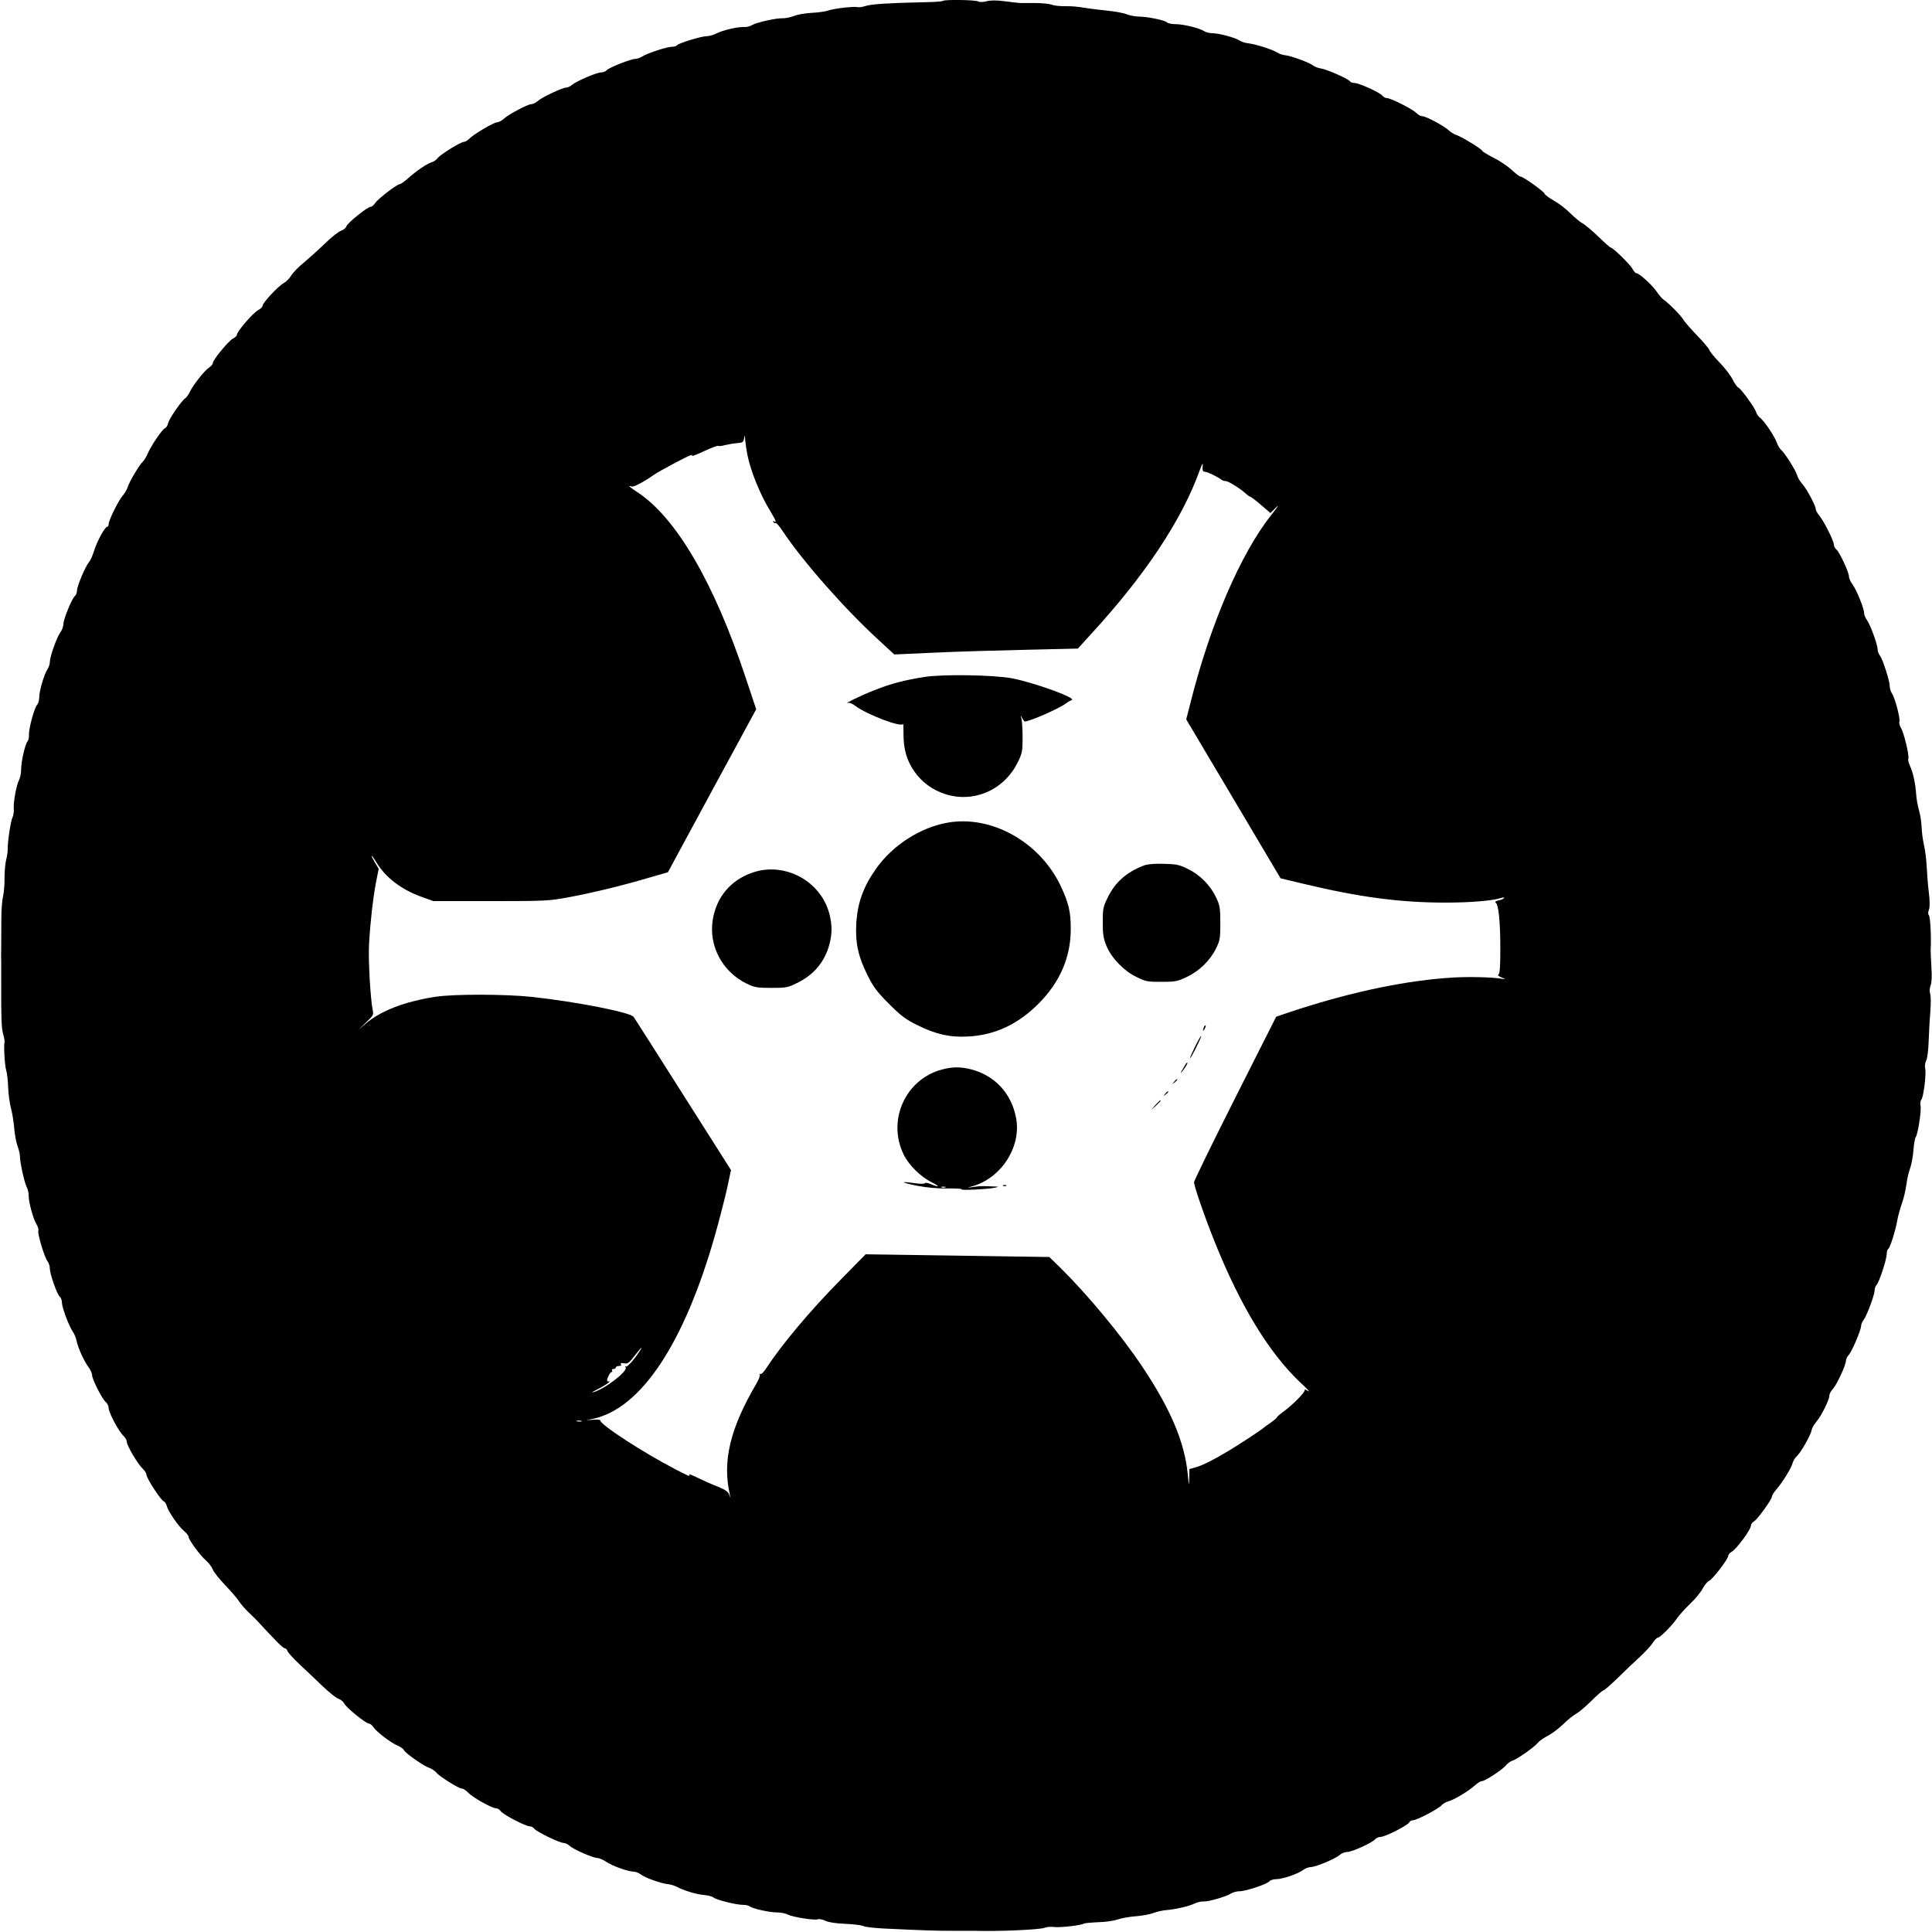 <?xml version="1.0" standalone="no"?>
<!DOCTYPE svg PUBLIC "-//W3C//DTD SVG 20010904//EN"
 "http://www.w3.org/TR/2001/REC-SVG-20010904/DTD/svg10.dtd">
<svg version="1.0" xmlns="http://www.w3.org/2000/svg"
 width="1280pt" height="1280pt" viewBox="0 0 1280 1280"
 preserveAspectRatio="xMidYMid meet">
<g transform="translate(0,1280) scale(0.1,-0.1)"
fill="#000000" stroke="none">
<path d="M6247 12794 c-3 -4 -64 -8 -134 -9 -229 -5 -337 -12 -376 -24 -21 -7
-47 -11 -58 -8 -24 6 -160 -10 -196 -24 -15 -5 -61 -12 -103 -14 -42 -2 -96
-11 -120 -21 -25 -9 -58 -16 -75 -15 -42 2 -175 -28 -202 -45 -13 -8 -35 -14
-50 -13 -41 3 -142 -20 -185 -42 -21 -11 -51 -19 -67 -19 -36 0 -188 -47 -196
-60 -3 -6 -19 -10 -34 -10 -32 0 -165 -43 -197 -65 -13 -8 -33 -15 -44 -15
-30 0 -176 -58 -190 -75 -7 -8 -24 -15 -39 -15 -30 -1 -161 -57 -191 -82 -11
-10 -28 -18 -38 -18 -26 -1 -157 -62 -186 -87 -15 -13 -34 -23 -45 -23 -24 0
-149 -66 -182 -96 -14 -13 -34 -24 -45 -24 -22 0 -159 -81 -187 -111 -10 -10
-25 -19 -34 -19 -21 0 -159 -86 -175 -109 -7 -10 -24 -22 -38 -26 -33 -10
-104 -59 -157 -107 -24 -21 -48 -38 -54 -38 -18 0 -145 -97 -163 -125 -9 -14
-23 -25 -30 -25 -21 0 -154 -107 -161 -129 -3 -11 -19 -24 -36 -30 -17 -6 -65
-44 -107 -85 -42 -41 -105 -97 -138 -125 -34 -27 -72 -66 -84 -86 -12 -19 -34
-42 -49 -50 -35 -17 -141 -131 -141 -150 0 -8 -13 -21 -30 -30 -33 -17 -140
-141 -140 -162 0 -7 -11 -19 -25 -25 -28 -13 -135 -142 -135 -164 0 -7 -12
-21 -26 -30 -30 -20 -108 -119 -126 -160 -7 -16 -21 -35 -30 -42 -28 -20 -106
-134 -114 -165 -3 -16 -13 -31 -21 -34 -18 -7 -89 -111 -114 -167 -10 -24 -26
-49 -34 -56 -20 -17 -91 -136 -100 -170 -4 -14 -19 -38 -33 -55 -30 -36 -92
-162 -92 -187 0 -10 -4 -18 -10 -18 -15 0 -68 -98 -87 -160 -9 -30 -24 -64
-34 -75 -24 -29 -79 -159 -79 -188 0 -13 -6 -30 -14 -36 -20 -17 -76 -154 -76
-186 0 -15 -9 -40 -21 -56 -24 -33 -69 -162 -69 -196 0 -13 -7 -34 -16 -48
-22 -33 -54 -143 -54 -184 0 -19 -6 -42 -14 -50 -19 -22 -57 -162 -54 -199 1
-16 -3 -36 -10 -44 -16 -20 -42 -134 -42 -186 0 -24 -6 -55 -14 -70 -18 -36
-37 -142 -35 -189 2 -21 -2 -47 -8 -58 -12 -23 -33 -164 -32 -210 1 -16 -4
-48 -10 -70 -6 -22 -11 -76 -11 -120 1 -44 -4 -100 -10 -125 -6 -24 -11 -87
-11 -140 0 -52 -1 -135 -1 -185 -1 -49 -1 -101 0 -115 0 -14 0 -70 0 -125 -1
-244 2 -307 13 -347 7 -24 11 -47 9 -53 -6 -23 1 -154 11 -186 6 -18 12 -70
13 -114 2 -44 10 -105 18 -135 9 -30 18 -90 22 -132 3 -42 13 -96 22 -120 9
-24 16 -54 16 -68 0 -40 29 -172 44 -202 8 -15 14 -41 14 -59 0 -44 28 -148
50 -187 11 -17 17 -38 14 -46 -7 -18 40 -174 60 -201 9 -11 16 -33 16 -48 0
-37 48 -173 66 -188 8 -6 14 -23 14 -38 0 -31 46 -156 72 -193 10 -14 21 -41
25 -60 9 -46 50 -137 79 -175 13 -17 24 -41 24 -53 0 -27 65 -156 90 -178 11
-9 20 -28 20 -42 0 -29 68 -156 99 -184 12 -11 21 -28 21 -38 0 -25 73 -148
105 -178 14 -13 25 -31 25 -40 0 -22 95 -169 114 -176 8 -3 17 -17 21 -31 8
-35 77 -135 114 -166 17 -14 31 -32 31 -40 0 -19 78 -125 116 -157 16 -14 36
-39 43 -57 7 -18 44 -65 82 -104 38 -40 78 -86 89 -103 10 -17 40 -52 67 -78
26 -25 56 -54 65 -65 118 -127 163 -173 174 -173 7 0 15 -8 19 -19 3 -10 38
-48 78 -86 39 -37 109 -102 154 -146 45 -43 93 -81 106 -84 13 -4 31 -18 38
-32 16 -29 144 -133 165 -133 7 0 21 -11 29 -24 21 -31 115 -103 161 -122 19
-8 37 -21 40 -29 8 -19 130 -105 169 -118 16 -6 38 -20 47 -32 21 -26 148
-105 169 -105 9 0 26 -12 40 -26 30 -32 157 -104 184 -104 11 0 26 -9 32 -19
14 -22 165 -101 193 -101 10 0 24 -7 31 -17 18 -21 167 -93 193 -93 11 0 29
-9 40 -19 25 -24 157 -81 185 -81 11 0 36 -11 56 -24 40 -28 147 -66 183 -66
13 0 35 -9 48 -19 28 -22 133 -59 179 -64 17 -1 44 -10 60 -18 47 -25 130 -50
180 -54 26 -2 53 -9 61 -16 19 -16 150 -49 194 -49 20 0 40 -4 45 -9 16 -15
129 -41 179 -41 26 0 59 -6 74 -14 33 -17 175 -40 200 -32 10 4 33 -1 51 -10
21 -10 67 -17 132 -20 55 -2 109 -9 120 -15 11 -6 73 -13 137 -16 269 -13 362
-16 462 -15 58 0 116 0 130 0 166 -5 437 7 471 20 15 6 44 8 66 5 37 -5 176
11 195 23 5 3 48 7 96 9 48 1 105 10 127 18 22 8 75 18 117 21 42 3 96 13 120
22 24 9 61 17 83 19 59 4 155 26 190 44 17 8 41 14 55 13 31 -3 154 32 186 53
13 8 38 15 56 15 42 0 183 47 198 66 7 8 27 14 45 14 41 0 142 34 177 60 15
11 38 20 51 20 33 0 166 56 192 80 12 11 34 20 49 20 33 0 165 60 185 83 7 9
25 17 38 17 30 0 183 78 190 97 3 7 13 13 24 13 25 0 170 76 190 100 9 10 29
22 45 26 36 9 132 66 174 104 19 17 40 30 49 30 20 0 138 77 159 105 10 12 29
26 42 30 32 10 143 88 167 117 10 13 40 34 66 47 26 13 73 48 104 78 30 30 70
61 87 70 17 9 62 47 100 85 37 37 73 68 78 68 6 0 49 38 97 84 47 47 114 110
149 142 34 32 72 73 83 91 11 18 26 33 33 33 14 0 96 82 128 130 13 19 51 61
84 93 34 32 72 78 85 103 13 24 32 47 41 50 21 6 128 145 128 166 0 8 11 20
24 28 30 16 126 146 126 171 0 10 9 23 20 29 23 12 120 147 120 166 0 7 13 28
29 46 41 48 99 141 107 174 4 15 17 37 30 48 26 24 92 141 97 172 1 12 16 36
31 55 34 40 86 145 86 173 0 11 11 31 24 45 26 28 86 158 86 187 0 10 9 27 19
38 21 23 81 164 81 191 0 9 8 29 19 43 22 32 71 165 71 194 0 12 6 29 14 37
18 21 66 169 66 203 0 15 4 30 10 33 12 7 49 124 60 190 5 28 18 77 30 110 12
32 25 89 30 125 4 36 16 85 25 110 9 25 19 79 22 120 3 41 10 80 15 86 14 18
39 176 32 207 -3 15 -1 34 5 41 15 17 34 171 26 207 -4 15 -1 38 6 51 8 13 15
70 17 133 2 61 7 148 11 195 4 47 4 99 -1 115 -5 19 -4 40 3 57 7 17 9 61 5
120 -3 51 -5 102 -5 113 5 82 -2 219 -11 229 -7 10 -7 22 0 40 6 18 6 55 -1
114 -6 48 -12 124 -14 168 -2 45 -10 110 -18 145 -8 35 -15 89 -16 120 -1 30
-8 80 -17 110 -9 30 -17 78 -19 107 -4 68 -21 146 -41 188 -9 19 -14 40 -11
48 8 19 -30 175 -49 204 -8 13 -13 31 -10 40 7 21 -29 158 -50 189 -8 12 -14
33 -14 47 0 34 -46 177 -64 201 -9 11 -16 29 -16 41 0 32 -47 161 -69 193 -12
16 -21 38 -21 50 0 30 -49 151 -76 188 -13 17 -24 41 -24 53 0 28 -62 161 -83
179 -9 7 -17 22 -17 32 0 25 -66 156 -96 192 -13 16 -24 35 -24 43 0 23 -57
130 -88 166 -16 18 -32 44 -35 58 -8 31 -82 149 -107 170 -9 8 -22 29 -28 47
-13 40 -85 147 -111 165 -10 7 -22 24 -26 37 -10 32 -101 157 -119 164 -7 3
-23 26 -36 51 -12 25 -50 76 -85 112 -36 36 -67 75 -70 85 -4 11 -40 54 -81
96 -41 43 -84 91 -94 109 -19 30 -99 110 -130 130 -8 5 -28 28 -44 52 -31 45
-116 122 -135 122 -6 0 -17 13 -25 28 -15 29 -130 142 -145 142 -4 0 -41 33
-82 73 -41 39 -88 79 -104 87 -15 8 -52 38 -80 66 -28 29 -78 67 -109 84 -32
18 -60 39 -63 47 -6 16 -142 113 -159 113 -6 0 -33 20 -58 44 -26 24 -80 61
-121 81 -41 21 -75 42 -75 46 0 10 -139 95 -170 104 -14 4 -36 18 -50 30 -34
32 -152 95 -177 95 -11 0 -28 10 -39 21 -21 24 -169 99 -195 99 -9 0 -23 7
-30 16 -18 22 -155 84 -185 84 -12 0 -26 5 -30 11 -10 16 -146 77 -191 85 -21
3 -45 13 -53 20 -22 18 -147 65 -185 68 -17 2 -42 10 -55 19 -31 20 -144 55
-190 60 -20 2 -47 11 -60 20 -30 19 -136 47 -179 47 -18 0 -42 6 -54 14 -31
20 -137 46 -189 46 -24 0 -49 5 -55 11 -15 15 -127 38 -184 39 -26 0 -63 7
-83 15 -21 9 -81 20 -134 25 -53 5 -122 14 -152 19 -30 6 -84 11 -120 10 -36
-1 -78 4 -93 10 -15 6 -65 11 -110 11 -45 0 -89 0 -97 0 -8 0 -52 5 -98 11
-59 8 -96 8 -125 1 -26 -7 -47 -7 -58 -1 -19 10 -222 13 -232 3z m-1296 -3004
c21 -109 85 -267 154 -379 37 -62 42 -77 23 -65 -7 4 -8 3 -4 -5 4 -6 11 -9
15 -6 5 2 25 -21 46 -53 132 -199 410 -515 637 -723 l103 -95 265 12 c146 7
419 15 608 19 l343 8 92 101 c355 387 597 752 714 1076 19 53 23 58 21 30 -3
-29 1 -35 17 -36 18 -1 82 -33 110 -54 6 -4 17 -7 25 -7 17 0 92 -46 130 -80
14 -13 28 -23 32 -23 4 0 36 -24 71 -54 l64 -55 37 37 c23 22 10 2 -31 -49
-205 -260 -406 -727 -537 -1250 l-27 -105 313 -527 312 -526 146 -35 c379 -91
647 -126 949 -126 160 0 307 12 364 30 16 5 25 5 22 0 -3 -4 -19 -12 -36 -15
-20 -5 -27 -10 -20 -15 19 -11 31 -123 31 -302 0 -119 -3 -169 -12 -174 -8 -5
1 -12 23 -21 22 -9 26 -12 9 -9 -77 14 -262 17 -385 6 -311 -25 -656 -101
-1035 -227 l-85 -29 -272 -539 c-150 -297 -272 -548 -272 -557 -1 -24 68 -224
134 -389 173 -433 365 -747 577 -945 40 -37 60 -59 44 -50 -16 10 -26 14 -22
8 7 -12 -77 -98 -139 -143 -25 -18 -45 -36 -45 -39 0 -4 -19 -20 -42 -36 -24
-16 -45 -32 -48 -35 -9 -10 -152 -104 -230 -151 -105 -63 -168 -94 -217 -109
l-43 -12 -1 -61 c-2 -57 -2 -55 -10 29 -21 211 -114 432 -304 715 -138 206
-359 472 -538 649 l-75 73 -608 9 -609 9 -165 -168 c-205 -208 -390 -429 -495
-589 -15 -24 -32 -40 -38 -36 -5 3 -7 1 -3 -5 3 -6 -8 -34 -25 -63 -171 -291
-224 -510 -174 -729 l5 -25 -10 25 c-7 18 -28 32 -73 50 -34 13 -93 39 -130
57 -38 19 -66 29 -62 24 10 -17 4 -14 -91 35 -216 112 -503 299 -497 324 1 4
-19 6 -45 4 l-47 -3 44 9 c317 68 601 494 806 1209 29 102 65 243 81 312 l27
127 -316 498 c-174 275 -322 507 -329 517 -23 30 -372 99 -671 132 -175 19
-520 20 -642 1 -201 -31 -359 -91 -460 -176 l-50 -42 51 49 c48 45 50 50 43
83 -15 72 -30 339 -24 435 9 155 26 301 45 404 l19 95 -26 43 c-14 24 -23 43
-20 43 3 0 16 -19 30 -42 59 -99 163 -180 295 -228 l83 -30 379 0 c362 0 385
1 515 25 158 29 364 79 538 131 l122 35 292 540 293 540 -69 207 c-210 633
-463 1066 -721 1233 -49 32 -64 46 -35 36 13 -6 82 31 150 79 30 21 203 114
238 127 10 4 16 3 12 -3 -3 -5 33 9 80 31 47 22 89 38 94 35 4 -3 24 -1 44 5
21 5 56 11 79 13 39 3 43 6 48 32 4 25 5 24 7 -11 2 -22 8 -65 14 -95z m-707
-5932 c-32 -53 -87 -117 -96 -112 -7 5 -8 2 -3 -5 16 -26 -141 -146 -215 -165
-14 -3 -2 4 25 18 49 23 101 59 78 54 -6 -2 -11 2 -11 7 1 18 21 55 30 55 5 0
6 5 3 10 -3 6 1 10 9 10 9 0 16 5 16 10 0 6 9 10 21 10 13 0 18 4 13 11 -5 8
1 10 20 7 24 -5 33 1 69 48 40 51 57 69 41 42z m-391 -475 c-7 -2 -21 -2 -30
0 -10 3 -4 5 12 5 17 0 24 -2 18 -5z"/>
<path d="M6125 8315 c-138 -22 -221 -44 -330 -87 -88 -34 -215 -96 -175 -85 8
3 30 -6 47 -20 78 -58 307 -145 316 -119 2 6 3 -25 3 -69 0 -100 22 -174 71
-245 50 -72 121 -124 205 -151 190 -61 391 27 481 211 29 59 32 73 32 160 0
52 -3 109 -7 125 -7 27 -6 28 4 8 6 -13 14 -23 18 -23 32 0 230 87 271 119 13
10 31 20 39 23 38 12 -249 116 -395 144 -125 23 -459 28 -580 9z"/>
<path d="M6280 7350 c-181 -31 -365 -149 -475 -304 -86 -122 -124 -228 -132
-366 -7 -127 13 -218 74 -340 40 -80 62 -110 143 -191 81 -81 109 -102 190
-142 121 -60 215 -81 335 -74 178 9 334 83 470 222 138 140 208 303 209 485 1
118 -14 180 -69 295 -139 288 -456 465 -745 415z"/>
<path d="M7579 7066 c-117 -45 -191 -111 -241 -214 -30 -61 -32 -75 -32 -162
0 -76 4 -107 23 -153 32 -81 115 -168 199 -209 62 -31 74 -33 167 -33 92 0
106 3 167 32 83 39 154 108 194 188 27 55 29 69 29 170 0 98 -3 116 -27 167
-37 80 -107 152 -186 190 -58 29 -77 33 -161 35 -63 2 -108 -2 -132 -11z"/>
<path d="M4986 7019 c-146 -50 -240 -163 -264 -314 -27 -172 63 -342 223 -421
55 -26 69 -29 165 -29 98 0 109 2 170 32 107 52 177 132 210 239 24 79 25 139
5 219 -57 219 -296 347 -509 274z"/>
<path d="M7976 5995 c-9 -26 -7 -32 5 -12 6 10 9 21 6 23 -2 3 -7 -2 -11 -11z"/>
<path d="M7917 5865 c-20 -41 -35 -75 -32 -75 7 0 77 141 73 146 -2 2 -21 -30
-41 -71z"/>
<path d="M7854 5748 c-4 -7 -14 -24 -22 -38 -14 -24 -13 -24 3 -5 20 24 37 55
31 55 -3 0 -8 -6 -12 -12z"/>
<path d="M6240 5714 c-242 -65 -364 -337 -253 -563 33 -69 112 -147 184 -183
58 -29 55 -38 -4 -13 -20 8 -37 11 -39 6 -2 -5 -32 -5 -68 0 -102 15 -93 5 16
-17 64 -12 136 -19 203 -18 57 1 98 -2 92 -5 -14 -9 160 -1 214 9 39 8 39 8
-20 10 -33 2 -67 2 -75 1 -8 -1 -31 -3 -50 -6 -35 -5 -35 -5 -4 4 195 51 332
261 296 453 -30 163 -140 282 -297 323 -72 18 -123 18 -195 -1z m23 -781 c-7
-2 -19 -2 -25 0 -7 3 -2 5 12 5 14 0 19 -2 13 -5z"/>
<path d="M7779 5633 c-13 -16 -12 -17 4 -4 16 13 21 21 13 21 -2 0 -10 -8 -17
-17z"/>
<path d="M7719 5553 c-13 -16 -12 -17 4 -4 9 7 17 15 17 17 0 8 -8 3 -21 -13z"/>
<path d="M7654 5478 l-29 -33 33 29 c30 28 37 36 29 36 -2 0 -16 -15 -33 -32z"/>
<path d="M6648 4943 c7 -3 16 -2 19 1 4 3 -2 6 -13 5 -11 0 -14 -3 -6 -6z"/>
</g>
</svg>
